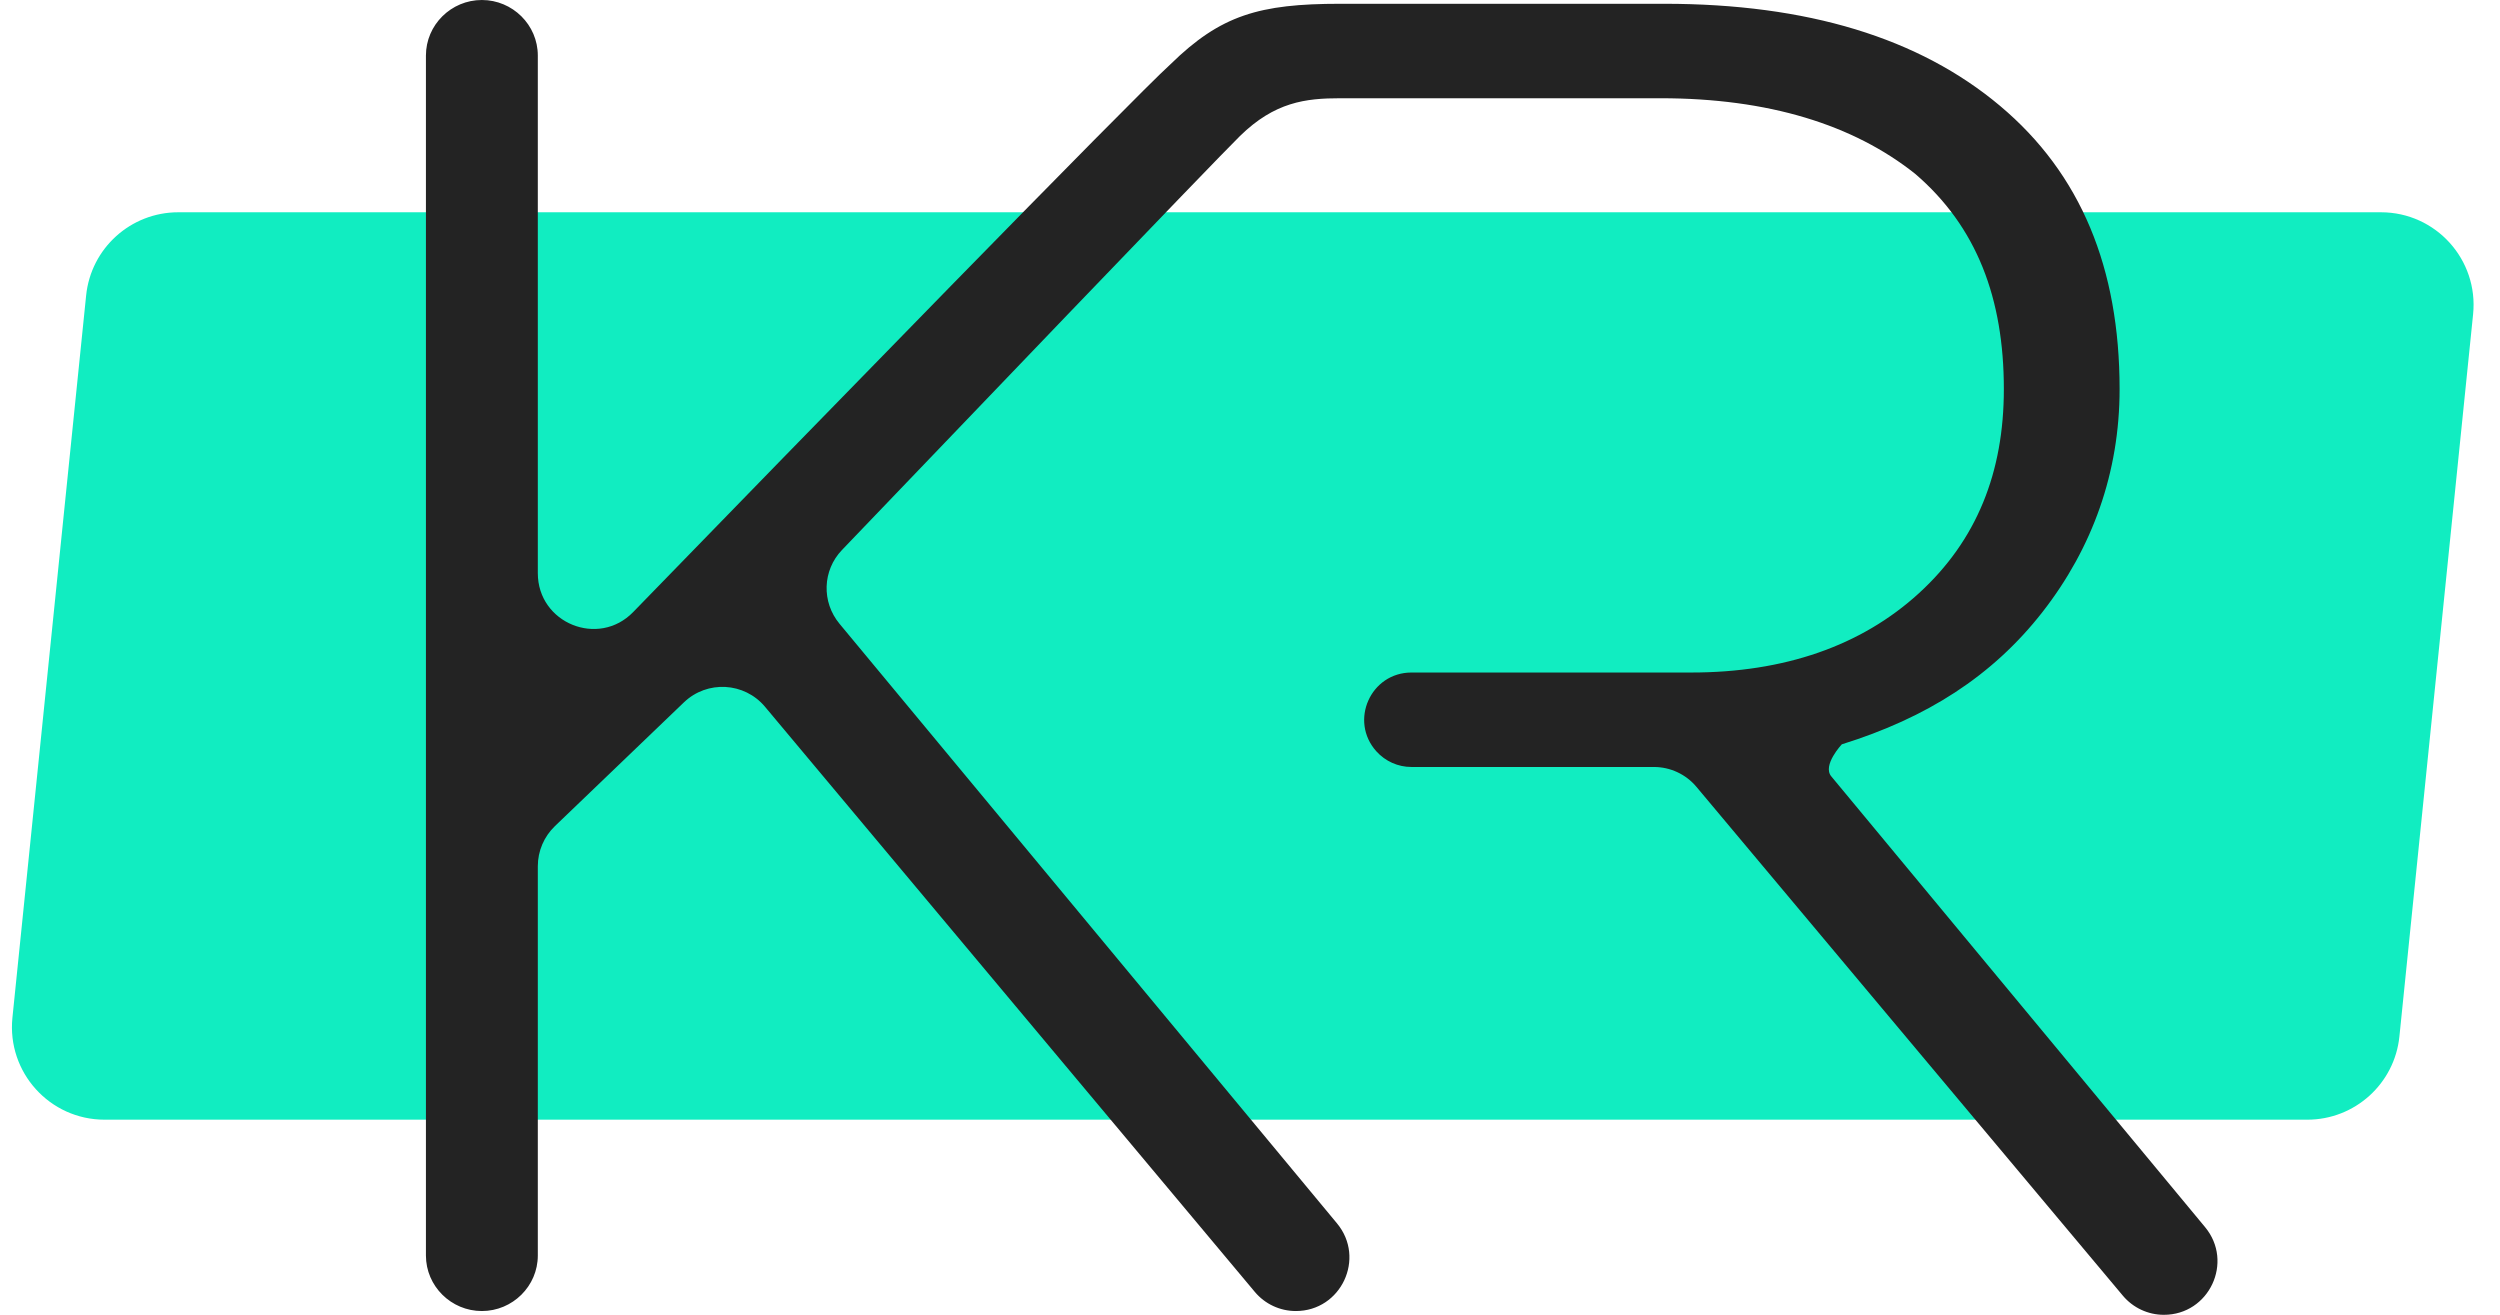 <svg width="135" height="71" viewBox="0 0 135 71" fill="none" xmlns="http://www.w3.org/2000/svg">
<path d="M4.651 15.956C4.911 13.404 7.06 11.463 9.625 11.463H128.573C131.535 11.463 133.848 14.024 133.547 16.971L129.568 55.971C129.307 58.523 127.158 60.463 124.593 60.463H5.645C2.683 60.463 0.371 57.903 0.671 54.956L4.651 15.956Z" fill="#11EDC1"/>
<path d="M98.888 41.922C98.394 41.326 99.458 40.193 99.458 40.193V40.193C104.042 38.764 107.581 36.52 110.292 33.052C113 29.583 114.458 25.503 114.458 21.014C114.458 14.486 112.375 9.385 107.998 5.713C103.623 2.04 97.581 0.204 89.873 0.204C89.873 0.204 77.79 0.204 72.375 0.204C68 0.204 65.917 0.816 63.208 3.468C61.191 5.292 43.231 23.746 34.192 33.051C32.314 34.984 29.042 33.648 29.042 30.953V3C29.042 1.343 27.678 0 26.021 0V0C24.364 0 23 1.343 23 3V67.796C23 69.453 24.364 70.796 26.021 70.796V70.796C27.678 70.796 29.042 69.453 29.042 67.796V46.776C29.042 45.959 29.375 45.177 29.965 44.611L36.933 37.926C38.187 36.724 40.196 36.834 41.311 38.166L67.759 69.761C68.308 70.417 69.119 70.796 69.974 70.796V70.796C72.421 70.796 73.76 67.945 72.198 66.062L45.332 33.681C44.359 32.508 44.411 30.802 45.465 29.701C50.734 24.197 65.59 8.685 66.958 7.345C68.833 5.509 70.5 5.305 72.375 5.305H89.667C95.5 5.305 100.083 6.733 103.417 9.385C106.75 12.241 108.208 16.118 108.208 21.014C108.208 25.503 106.75 29.175 103.625 32.032C100.5 34.888 96.333 36.316 91.333 36.316H76.75H76.22C74.013 36.316 72.848 38.929 74.323 40.571V40.571C74.807 41.109 75.493 41.417 76.216 41.417C78.818 41.417 85.303 41.417 89.309 41.417C90.197 41.417 91.038 41.81 91.608 42.49L114.634 69.966C115.183 70.621 115.994 71 116.849 71V71C119.296 71 120.636 68.149 119.074 66.265L98.888 41.922Z" fill="#232323"/>
</svg>

